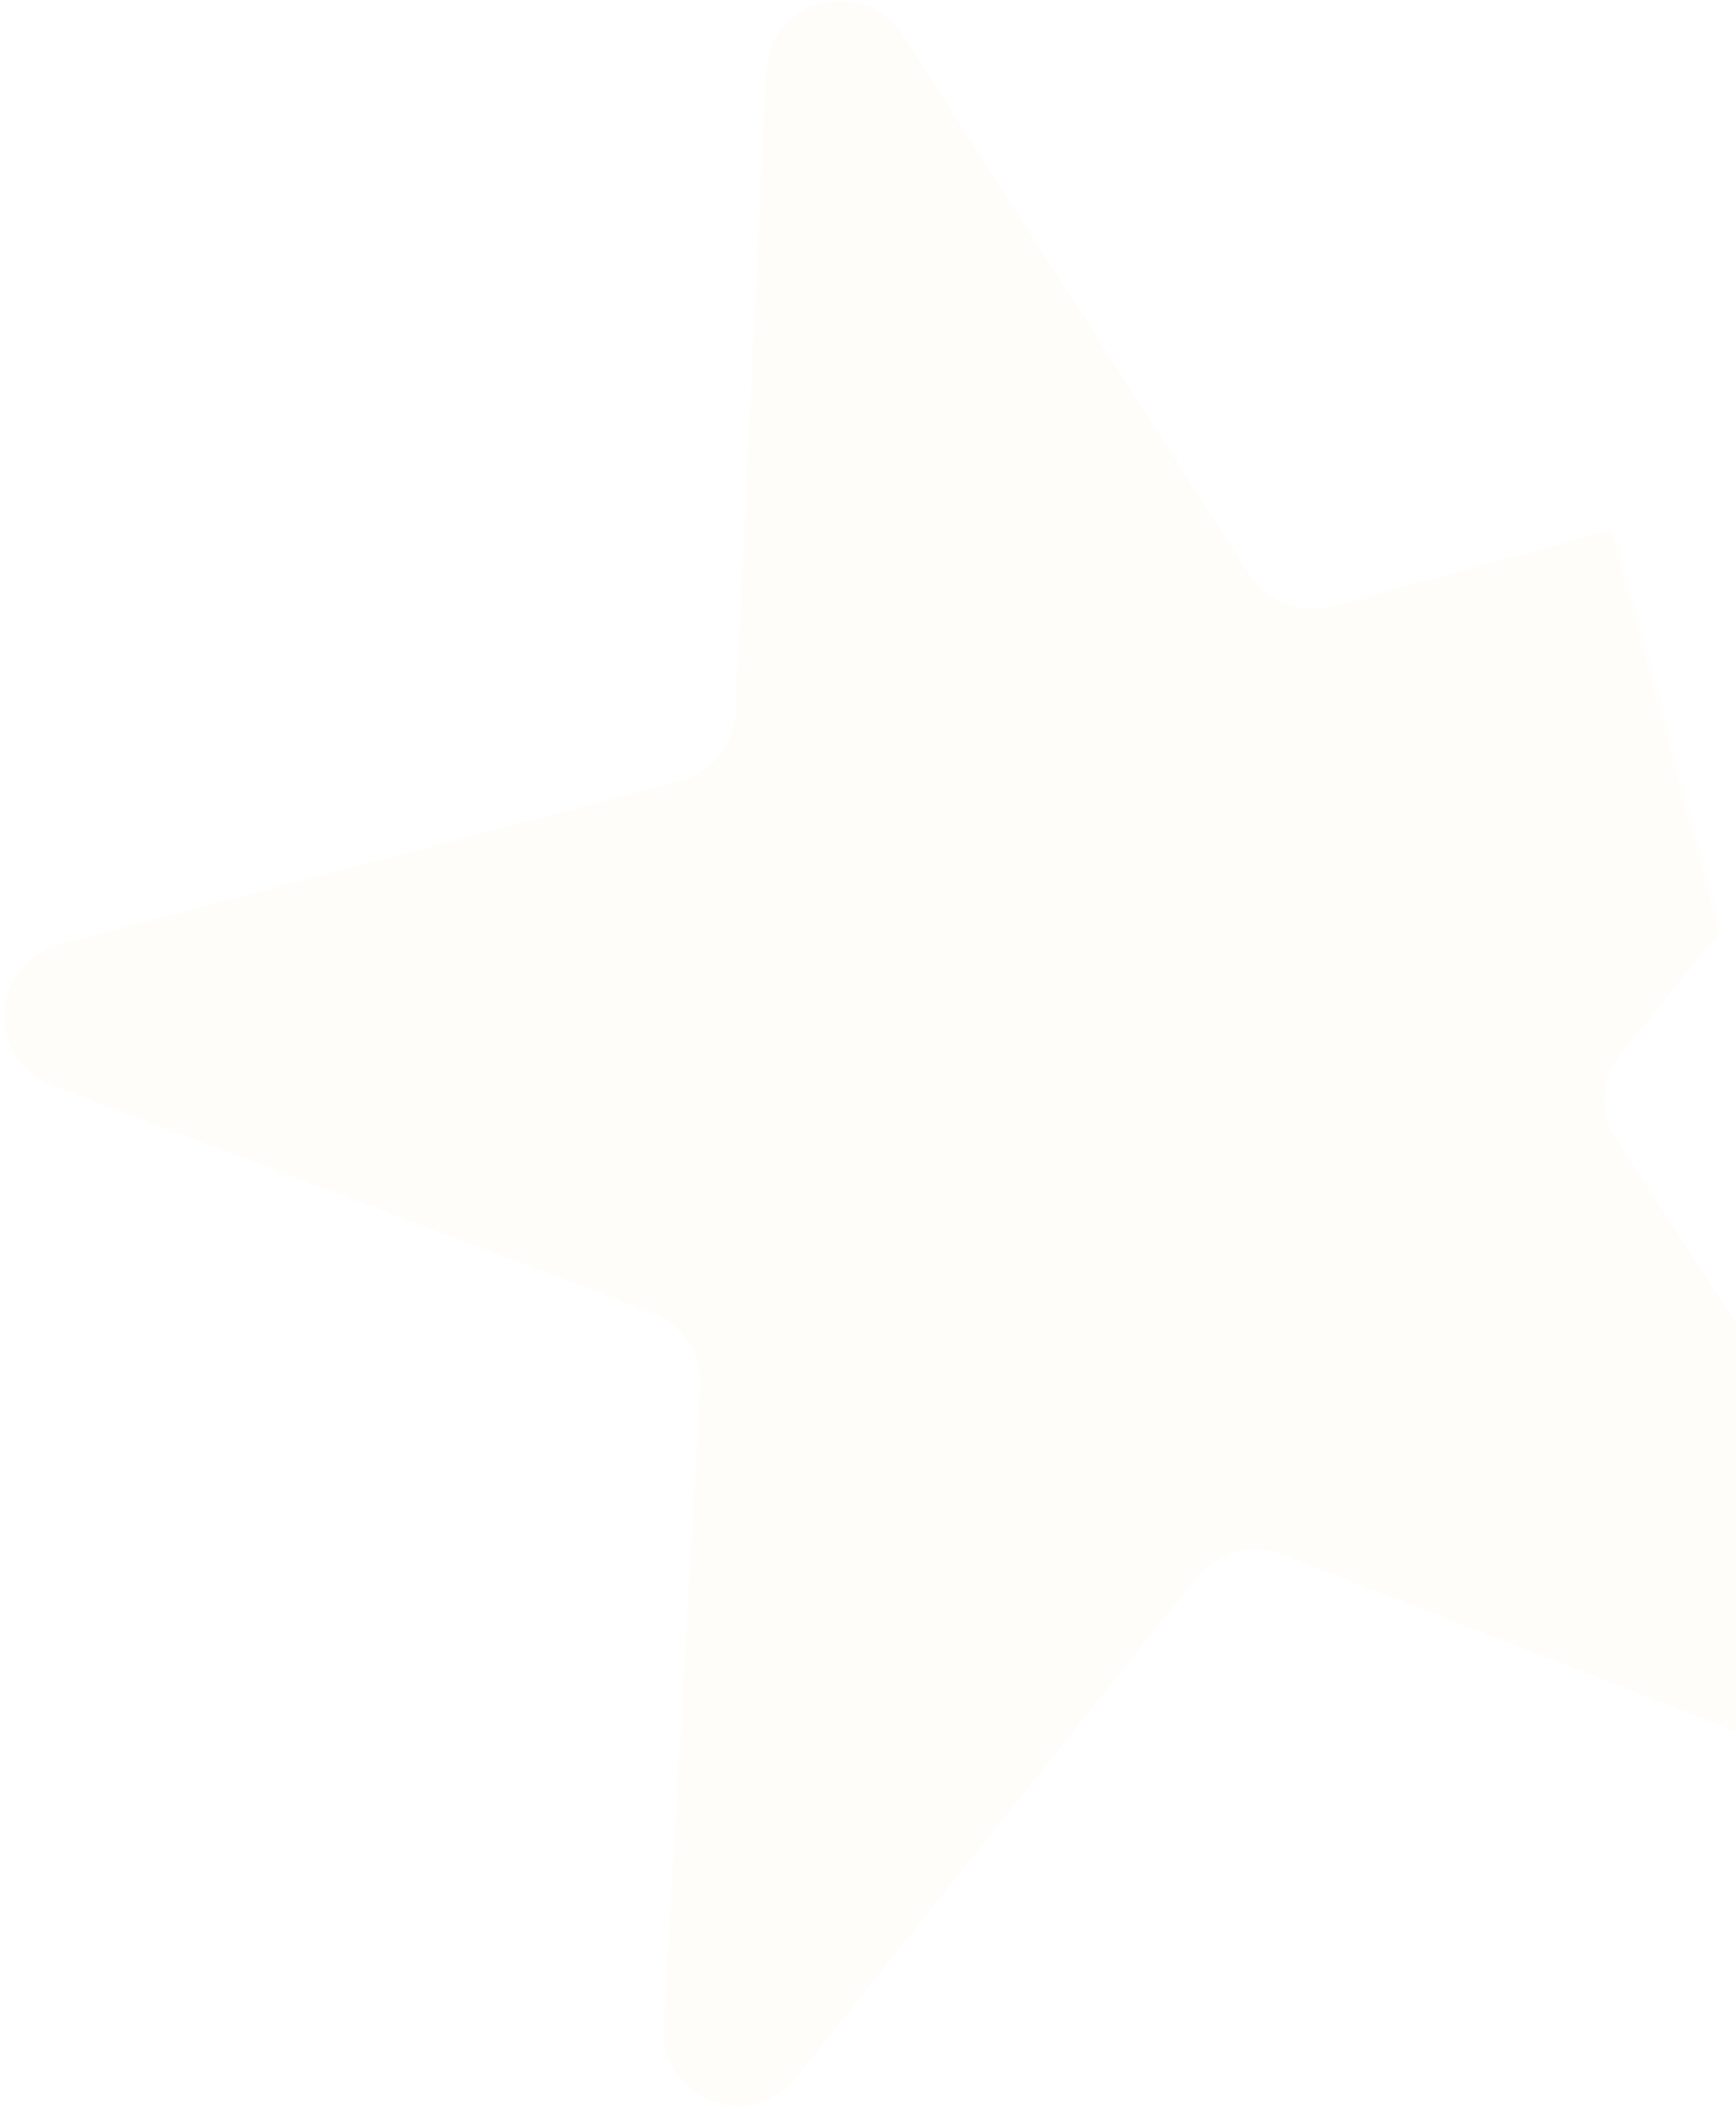 <?xml version="1.0" encoding="UTF-8"?>
<svg width="280px" height="340px" viewBox="0 0 280 340" version="1.1" xmlns="http://www.w3.org/2000/svg" xmlns:xlink="http://www.w3.org/1999/xlink">
    <!-- Generator: Sketch 64 (93537) - https://sketch.com -->
    <title>Star_grande</title>
    <desc>Created with Sketch.</desc>
    <defs>
        <rect id="path-1" x="0" y="0" width="288" height="357"></rect>
    </defs>
    <g id="3ra-Vuelta" stroke="none" stroke-width="1" fill="none" fill-rule="evenodd">
        <g id="01-JuegosListado" transform="translate(-1160, -882)">
            <g id="Star_grande" transform="translate(1152, 871)">
                <mask id="mask-2" fill="white">
                    <use xlink:href="#path-1"></use>
                </mask>
                <g id="Mask"></g>
                <path d="M179.4,266.309 L95.981,327.535 C90.638,331.457 83.128,330.304 79.207,324.961 C76.91,321.832 76.269,317.784 77.486,314.098 L109.938,215.842 C111.582,210.865 109.805,205.397 105.55,202.337 L21.543,141.921 C16.162,138.051 14.937,130.553 18.807,125.172 C21.073,122.02 24.725,120.16 28.607,120.179 L132.082,120.68 C137.323,120.705 141.975,117.325 143.57,112.333 L175.07,13.768 C177.087,7.455 183.84,3.973 190.153,5.99 C193.851,7.172 196.749,10.07 197.93,13.768 L229.43,112.333 C231.025,117.325 235.677,120.705 240.918,120.68 L344.393,120.179 C351.02,120.147 356.419,125.493 356.451,132.121 C356.47,136.003 354.609,139.654 351.457,141.921 L267.45,202.337 C263.195,205.397 261.418,210.865 263.062,215.842 L295.514,314.098 C297.592,320.391 294.176,327.177 287.882,329.256 C284.196,330.473 280.148,329.832 277.019,327.535 L193.6,266.309 C189.375,263.208 183.625,263.208 179.4,266.309 Z" id="Star" fill="#F5BC25" opacity="0.15" mask="url(#mask-2)" transform="translate(186.5, 183.5) rotate(-15) translate(-186.5, -183.5) "></path>
            </g>
        </g>
    </g>
</svg>